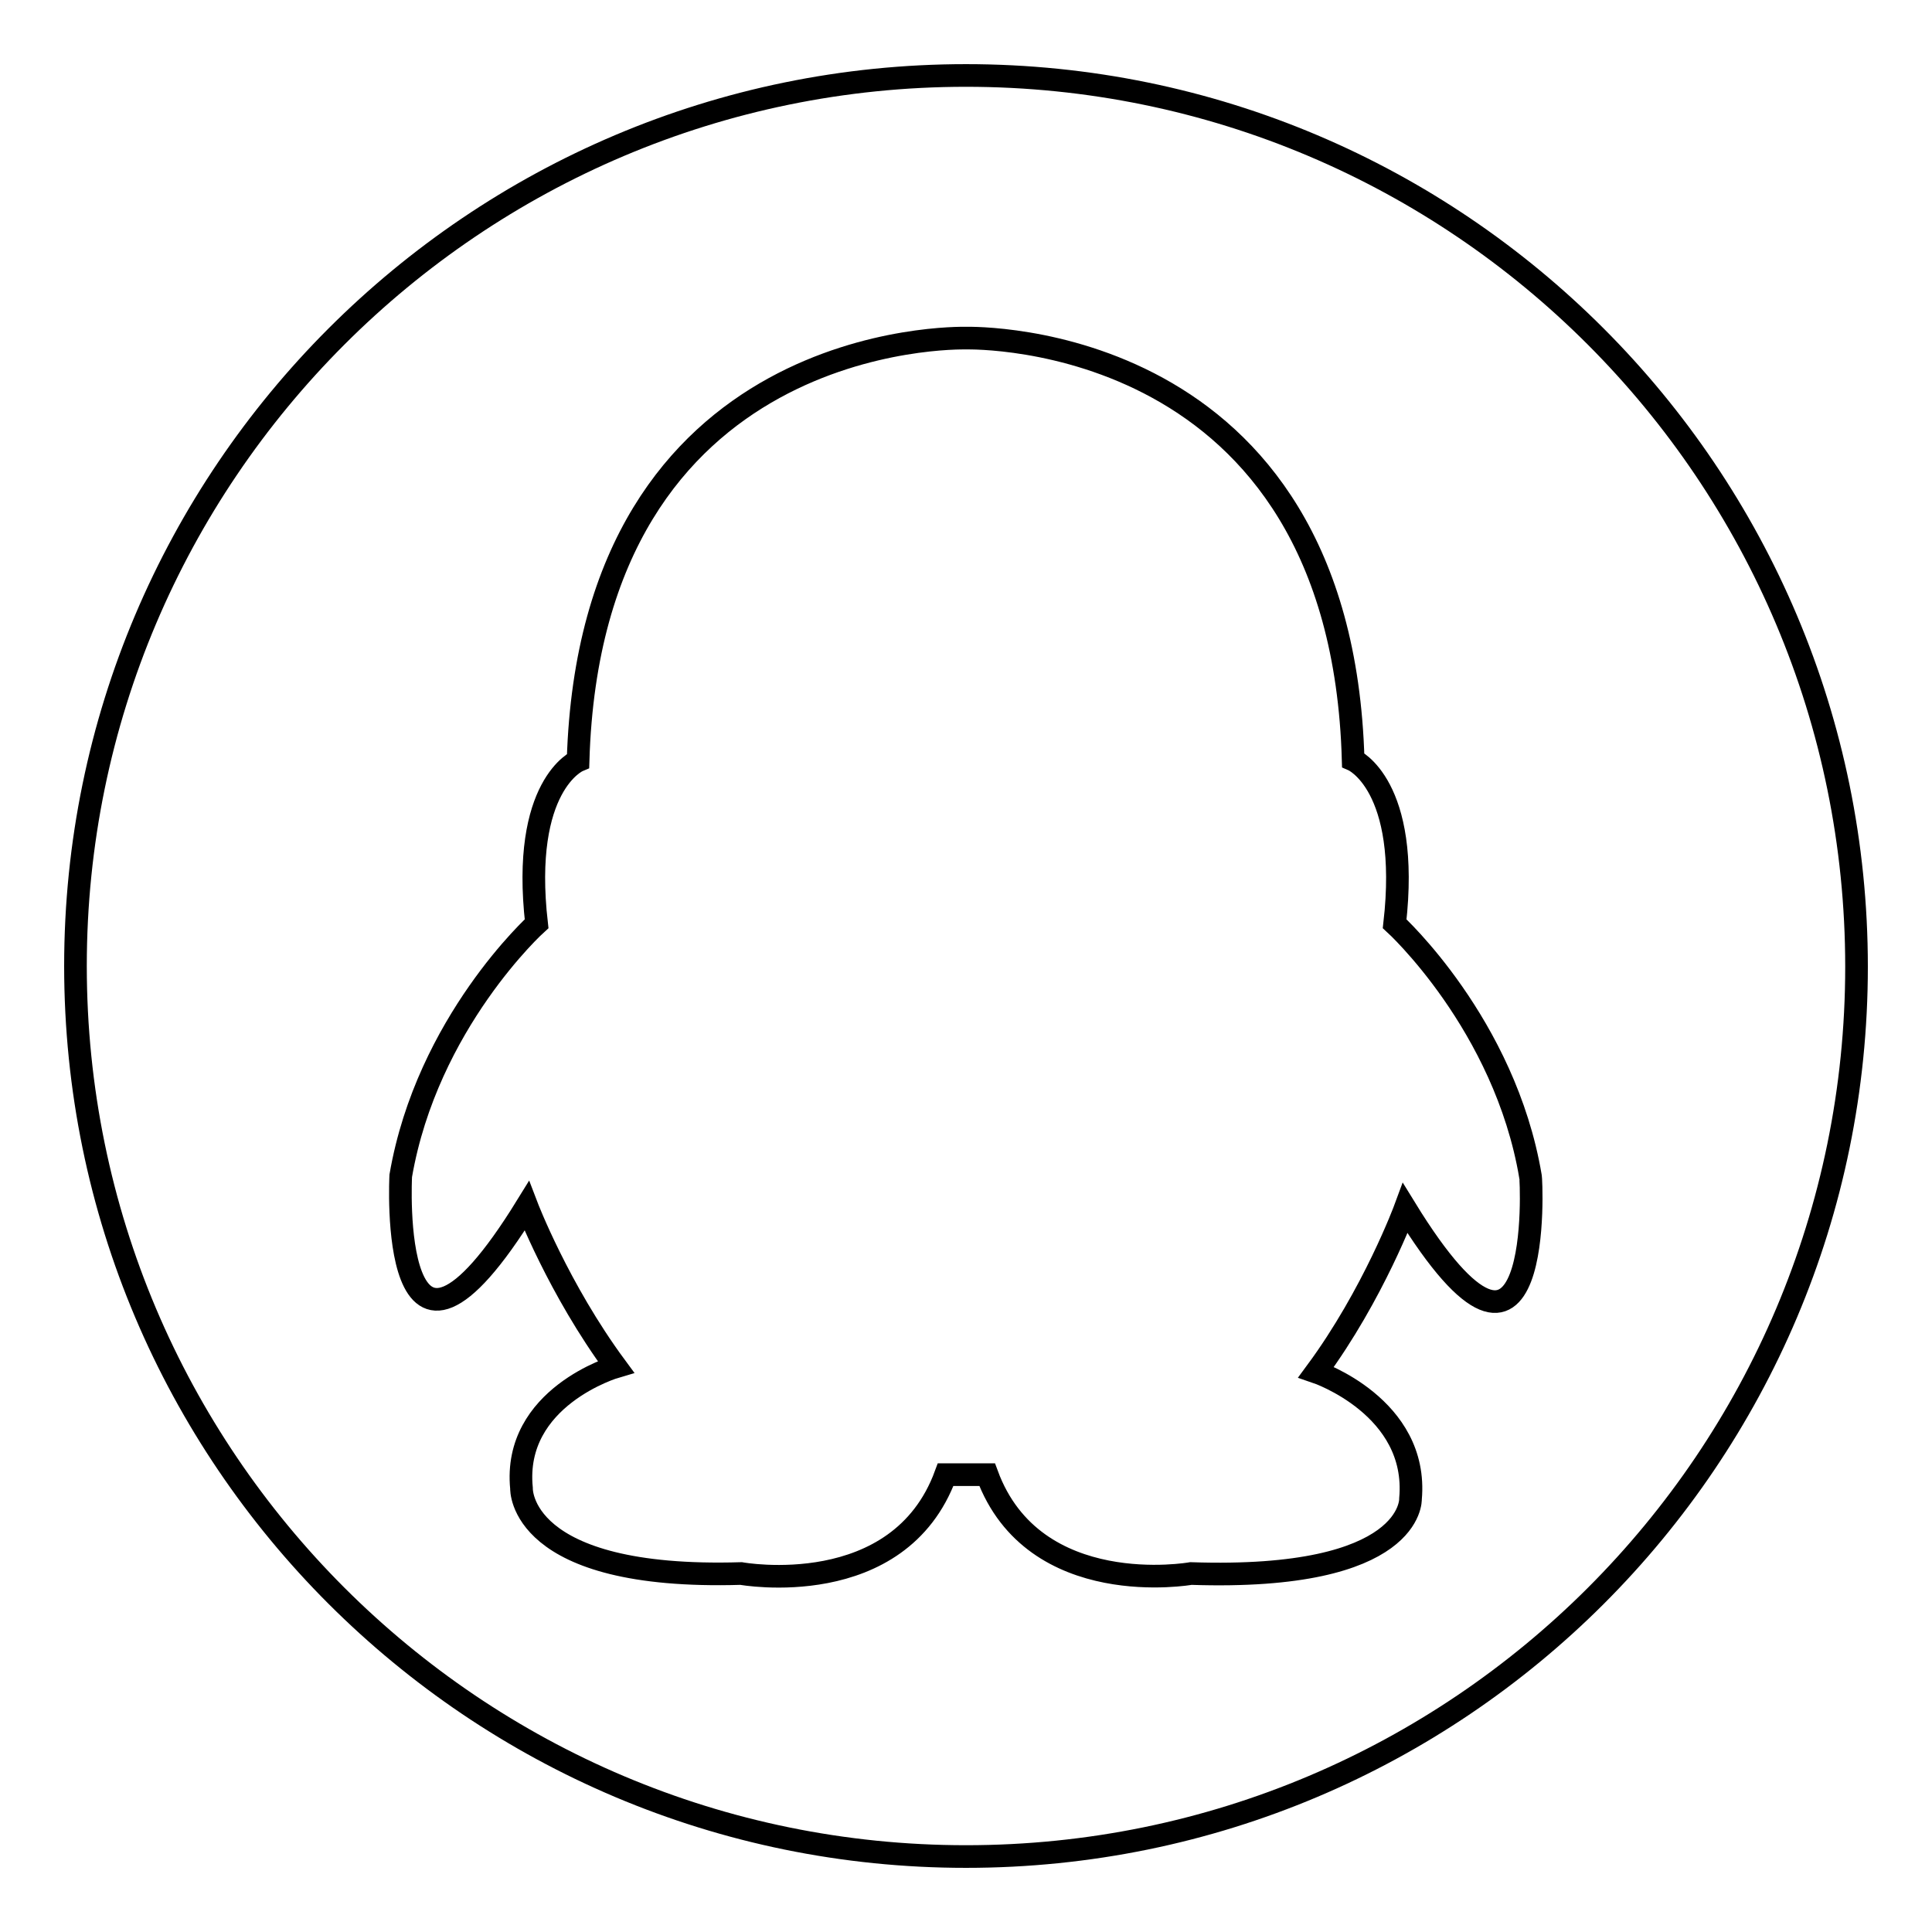 <?xml version="1.0" encoding="utf-8"?>
<!-- Svg Vector Icons : http://www.onlinewebfonts.com/icon -->
<!DOCTYPE svg PUBLIC "-//W3C//DTD SVG 1.1//EN" "http://www.w3.org/Graphics/SVG/1.1/DTD/svg11.dtd">
<svg version="1.1" xmlns="http://www.w3.org/2000/svg" xmlns:xlink="http://www.w3.org/1999/xlink" x="0px" y="0px" viewBox="0 0 256 256" enable-background="new 0 0 256 256" xml:space="preserve">
<g><g><path stroke-width="3" fill-opacity="0" stroke="#000000"  d="M128,10C62.9,10,10,62.9,10,128C10,193.2,62.9,246,128,246c65.2,0,118-52.8,118-117.9C246,62.9,193.2,10,128,10z M186.2,160.1c0,0-4.2,11.4-11.8,21.7c0,0,13.6,4.6,12.5,16.8c0,0,0.5,10.9-29.1,9.9c0,0-20.8,3.7-27-13.1H128h0h-2.7c-6.2,16.9-27.1,13.1-27.1,13.1c-29.6,0.9-29.1-11.3-29.1-11.3c-1.2-12.1,12.5-16.1,12.5-16.1c-7.6-10.3-11.8-21.3-11.8-21.3c-18.5,30-16.7-4-16.7-4c3.5-20.3,18-33.4,18-33.4c-2.1-18.4,5.5-21.6,5.5-21.6C78.3,43.8,127,44.8,128,44.8c1,0,49.7-1,51.3,55.9c0,0,7.6,3.3,5.5,21.7c0,0,14.6,13.3,18,33.5C202.9,155.9,204.7,190.2,186.2,160.1z"/></g></g>
</svg>